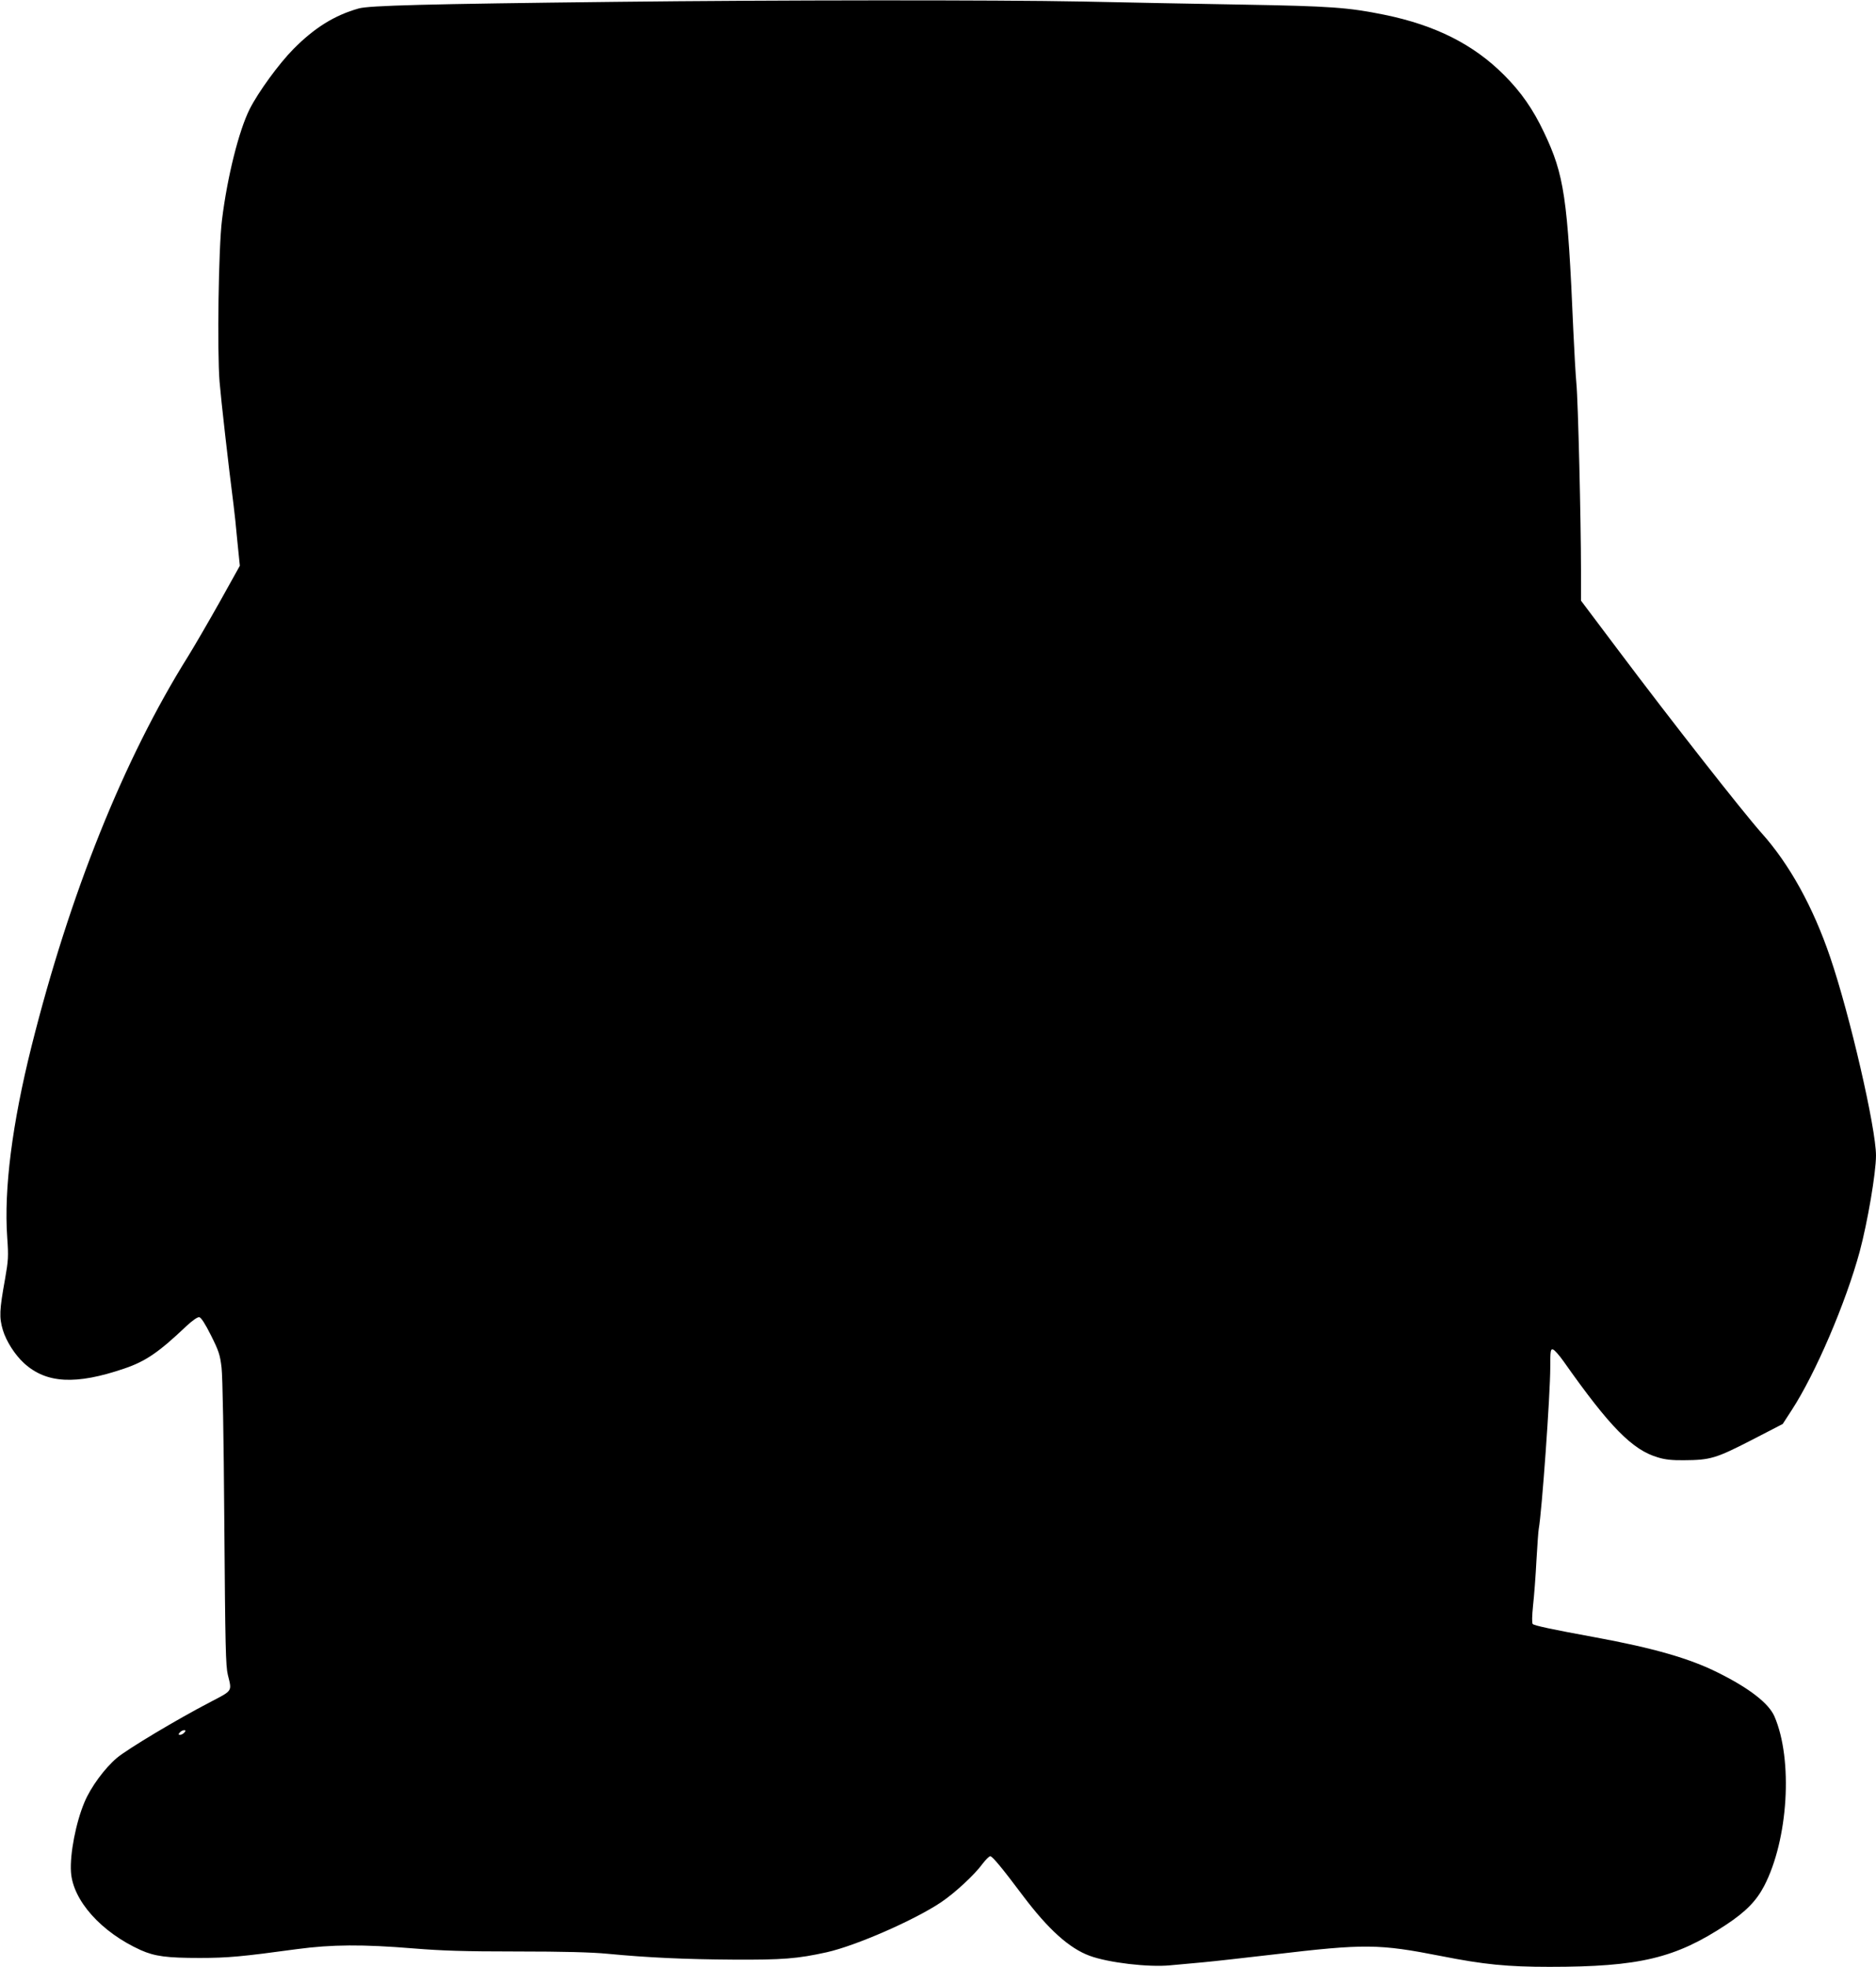 <?xml version="1.0" standalone="no"?>
<!DOCTYPE svg PUBLIC "-//W3C//DTD SVG 20010904//EN"
 "http://www.w3.org/TR/2001/REC-SVG-20010904/DTD/svg10.dtd">
<svg version="1.0" xmlns="http://www.w3.org/2000/svg"
 width="1221pt" height="1280pt" viewBox="0 0 1221 1280"
 preserveAspectRatio="xMidYMid meet">
<g transform="translate(0,1280) scale(0.1,-0.1)"
fill="#000000" stroke="none">
<path d="M4010 12788 c-1243 -14 -1607 -24 -1675 -43 -157 -44 -289 -126 -426
-265 -93 -94 -228 -279 -284 -390 -70 -139 -146 -442 -180 -720 -23 -180 -32
-854 -16 -1054 10 -121 58 -545 91 -801 6 -44 17 -151 25 -239 l16 -158 -132
-237 c-73 -130 -165 -288 -204 -351 -420 -671 -771 -1547 -1020 -2540 -126
-504 -180 -928 -158 -1243 9 -126 7 -149 -14 -270 -37 -205 -39 -250 -14 -334
22 -72 78 -160 137 -214 145 -133 338 -143 654 -35 138 47 223 105 401 274 42
39 75 62 86 60 12 -2 39 -44 76 -118 51 -102 59 -126 69 -210 7 -60 14 -439
18 -1015 6 -801 9 -928 23 -985 27 -109 33 -100 -115 -177 -217 -113 -536
-304 -607 -363 -80 -68 -170 -190 -211 -288 -56 -132 -96 -339 -88 -455 12
-185 197 -392 454 -508 92 -41 171 -51 384 -51 185 0 277 9 630 57 231 31 430
32 760 5 186 -15 327 -20 675 -20 303 0 487 -5 590 -15 261 -25 501 -36 815
-38 325 -2 421 6 611 48 189 42 573 210 745 326 88 59 219 180 270 251 20 26
42 48 49 48 14 0 77 -76 215 -260 163 -216 299 -339 432 -388 121 -45 384 -76
525 -62 54 5 152 14 218 20 66 6 269 29 450 50 599 71 688 70 1096 -10 277
-55 432 -70 704 -70 585 0 820 56 1151 275 128 85 195 154 246 251 157 302
189 822 67 1104 -37 85 -163 183 -366 284 -185 93 -422 161 -803 231 -284 52
-394 76 -404 86 -6 6 -5 51 2 121 7 62 17 194 22 293 6 99 12 191 15 205 20
108 75 873 75 1053 0 107 2 118 17 115 10 -2 41 -37 70 -78 300 -426 448 -577
615 -625 45 -14 93 -19 168 -18 172 1 208 12 438 130 l205 106 59 91 c154 237
351 696 442 1031 51 190 106 512 106 625 0 177 -170 915 -298 1290 -111 327
-265 606 -448 810 -121 136 -585 727 -931 1188 l-243 323 0 197 c0 315 -19
1108 -30 1217 -5 55 -14 210 -20 345 -37 864 -59 1012 -191 1289 -71 150 -149
262 -259 372 -198 199 -447 325 -780 393 -236 48 -352 56 -925 66 -297 5 -765
14 -1040 20 -563 11 -2005 10 -3035 -2z m-2810 -11263 c-7 -8 -19 -15 -27 -15
-13 0 -13 3 -3 15 7 8 19 15 27 15 13 0 13 -3 3 -15z"/>
</g>
</svg>

